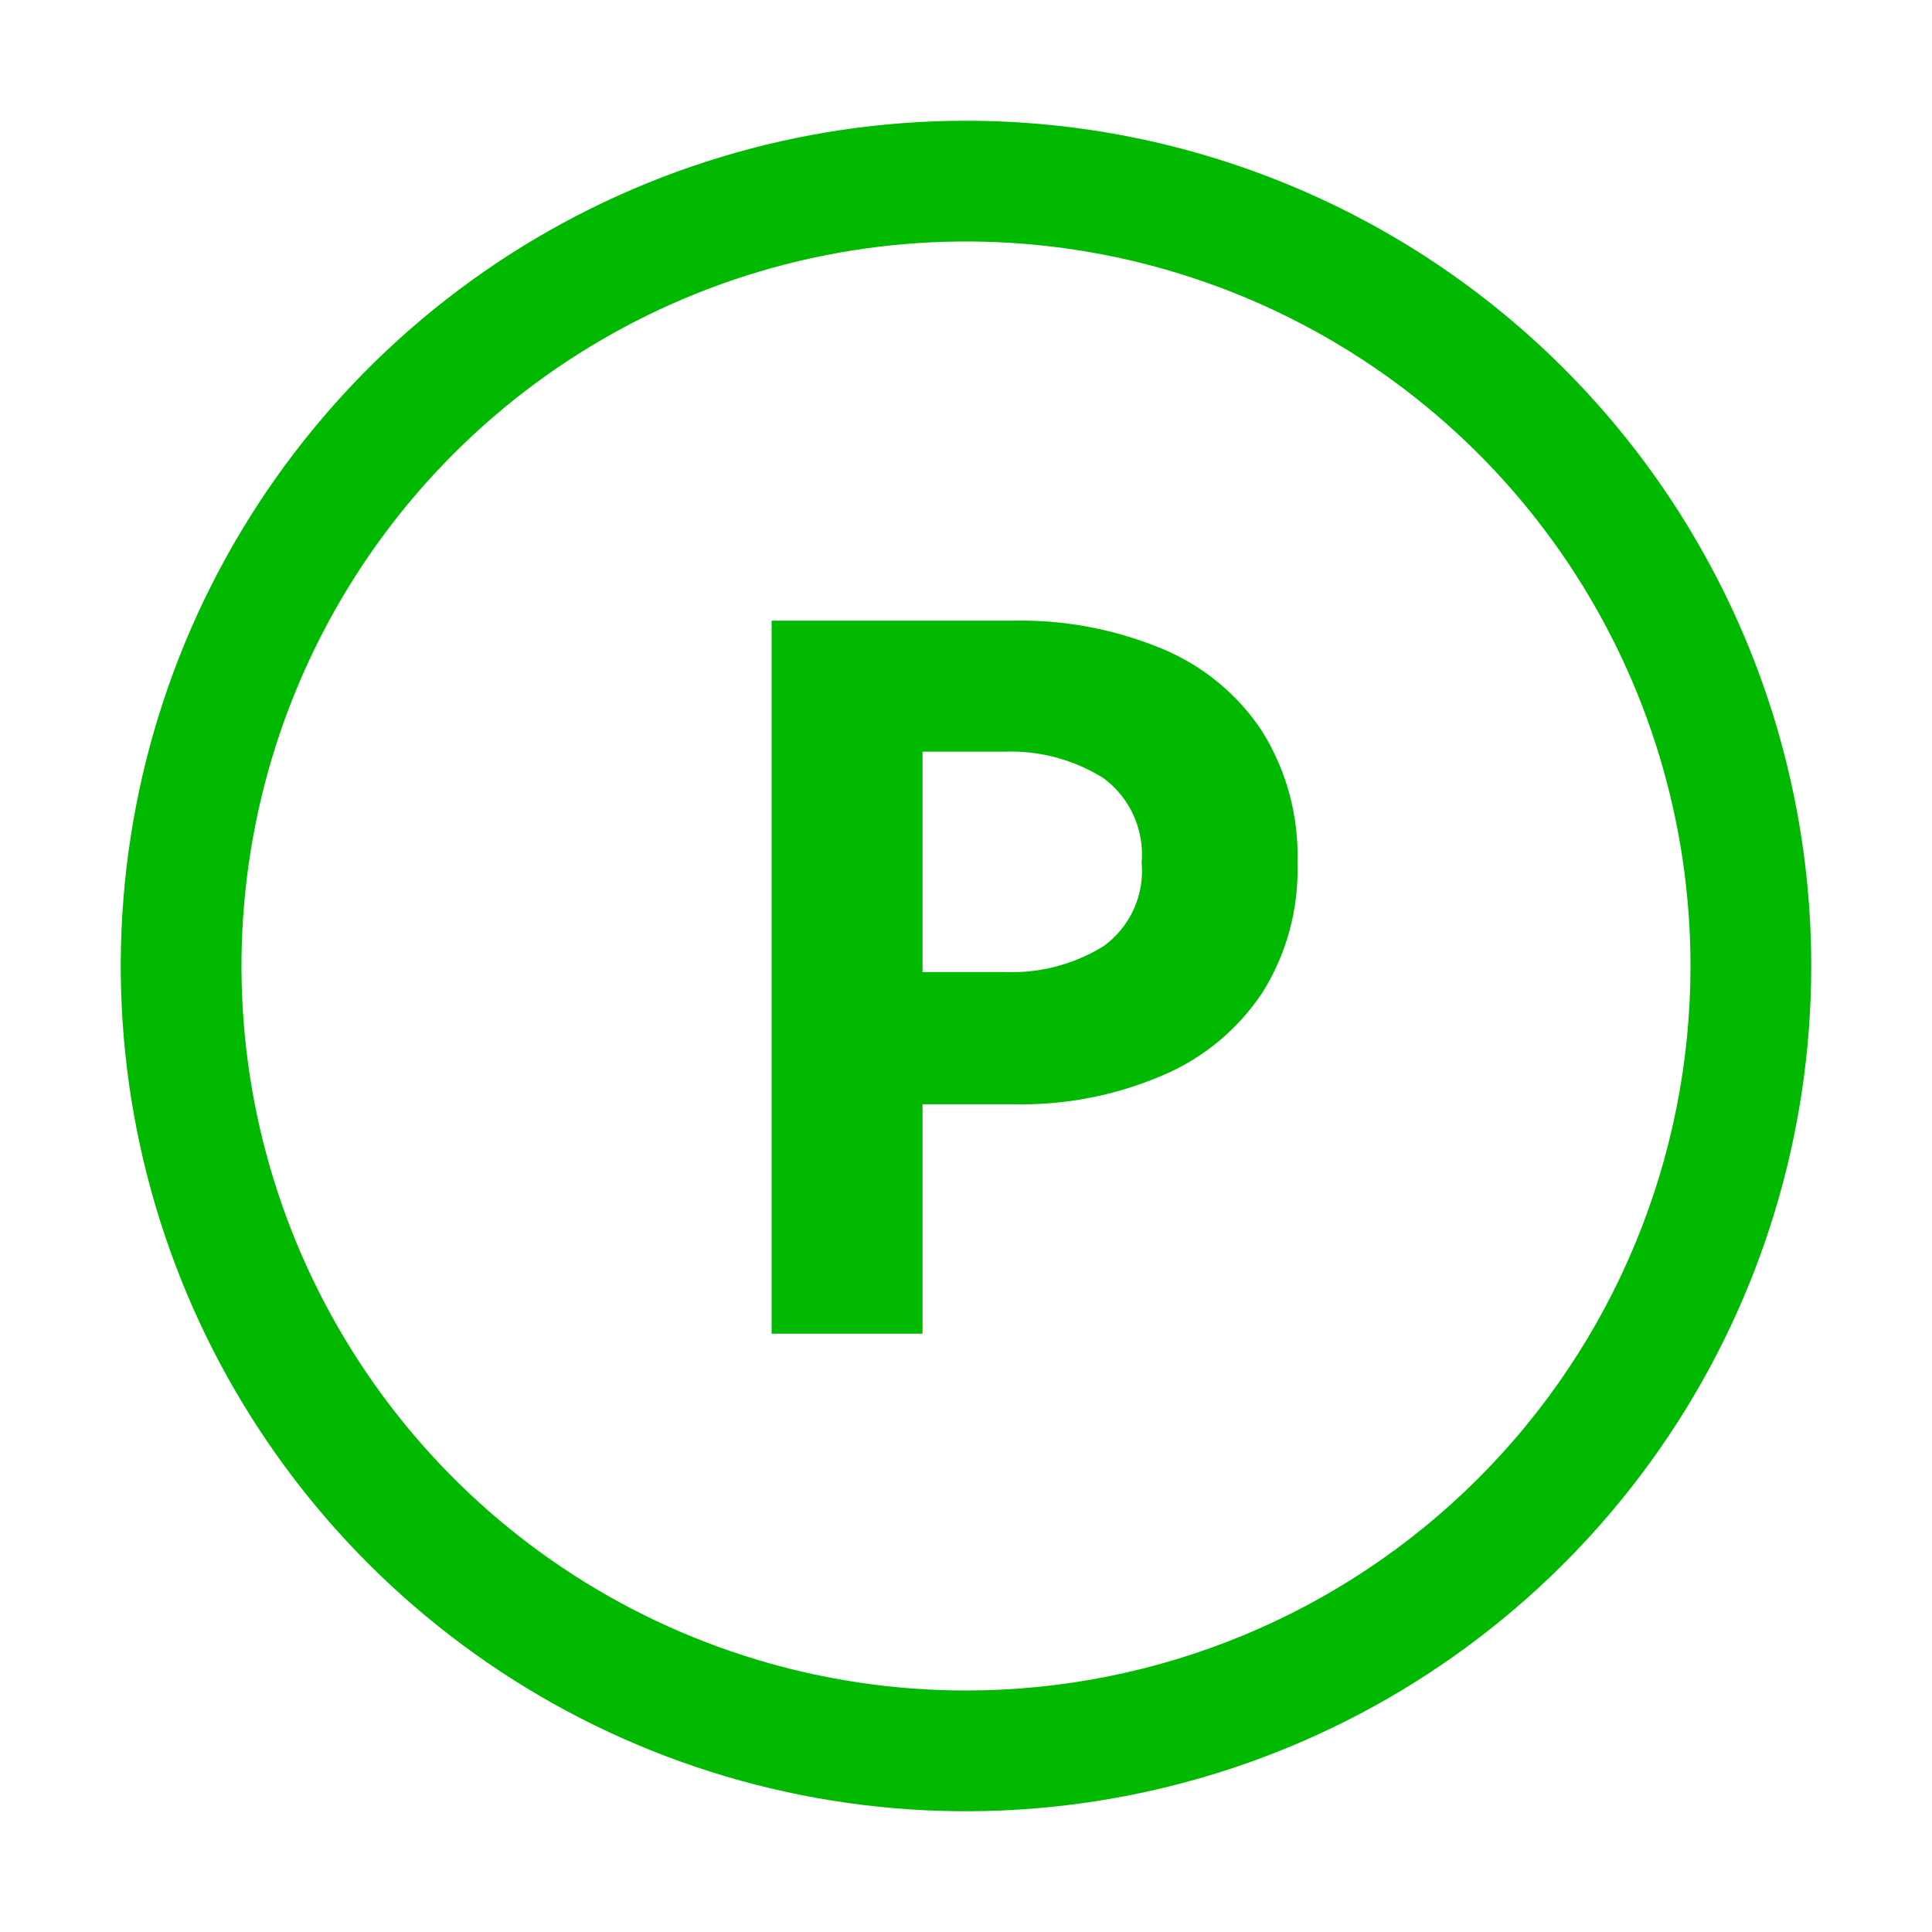<svg width="40" height="40" viewBox="0 0 40 40" fill="none" xmlns="http://www.w3.org/2000/svg">
<path d="M20 2.5C16.539 2.5 13.155 3.526 10.277 5.449C7.4 7.372 5.157 10.105 3.832 13.303C2.508 16.501 2.161 20.019 2.836 23.414C3.512 26.809 5.178 29.927 7.626 32.374C10.073 34.822 13.191 36.489 16.586 37.164C19.981 37.839 23.499 37.492 26.697 36.168C29.895 34.843 32.628 32.6 34.551 29.723C36.474 26.845 37.5 23.461 37.5 20C37.5 15.359 35.656 10.908 32.374 7.626C29.093 4.344 24.641 2.5 20 2.5ZM20 35C17.033 35 14.133 34.12 11.666 32.472C9.2 30.824 7.277 28.481 6.142 25.74C5.006 22.999 4.709 19.983 5.288 17.074C5.867 14.164 7.296 11.491 9.393 9.393C11.491 7.296 14.164 5.867 17.074 5.288C19.983 4.709 22.999 5.006 25.74 6.142C28.481 7.277 30.824 9.2 32.472 11.666C34.12 14.133 35 17.033 35 20C35 23.978 33.42 27.794 30.607 30.607C27.794 33.42 23.978 35 20 35Z" fill="#00B900"/>
<path d="M15.975 27.613V12.85H20.975C22.038 12.828 23.094 13.028 24.075 13.438C24.918 13.79 25.636 14.386 26.137 15.15C26.641 15.963 26.893 16.907 26.863 17.863C26.893 18.811 26.641 19.746 26.137 20.55C25.632 21.311 24.915 21.906 24.075 22.263C23.097 22.683 22.039 22.888 20.975 22.863H19.1V27.613H15.975ZM20.775 15.563H19.1V20.125H20.775C21.505 20.159 22.228 19.972 22.85 19.588C23.119 19.392 23.333 19.131 23.471 18.829C23.609 18.526 23.666 18.194 23.637 17.863C23.666 17.528 23.608 17.192 23.471 16.886C23.333 16.579 23.119 16.313 22.85 16.113C22.23 15.724 21.506 15.532 20.775 15.563Z" fill="#00B900"/>
</svg>
